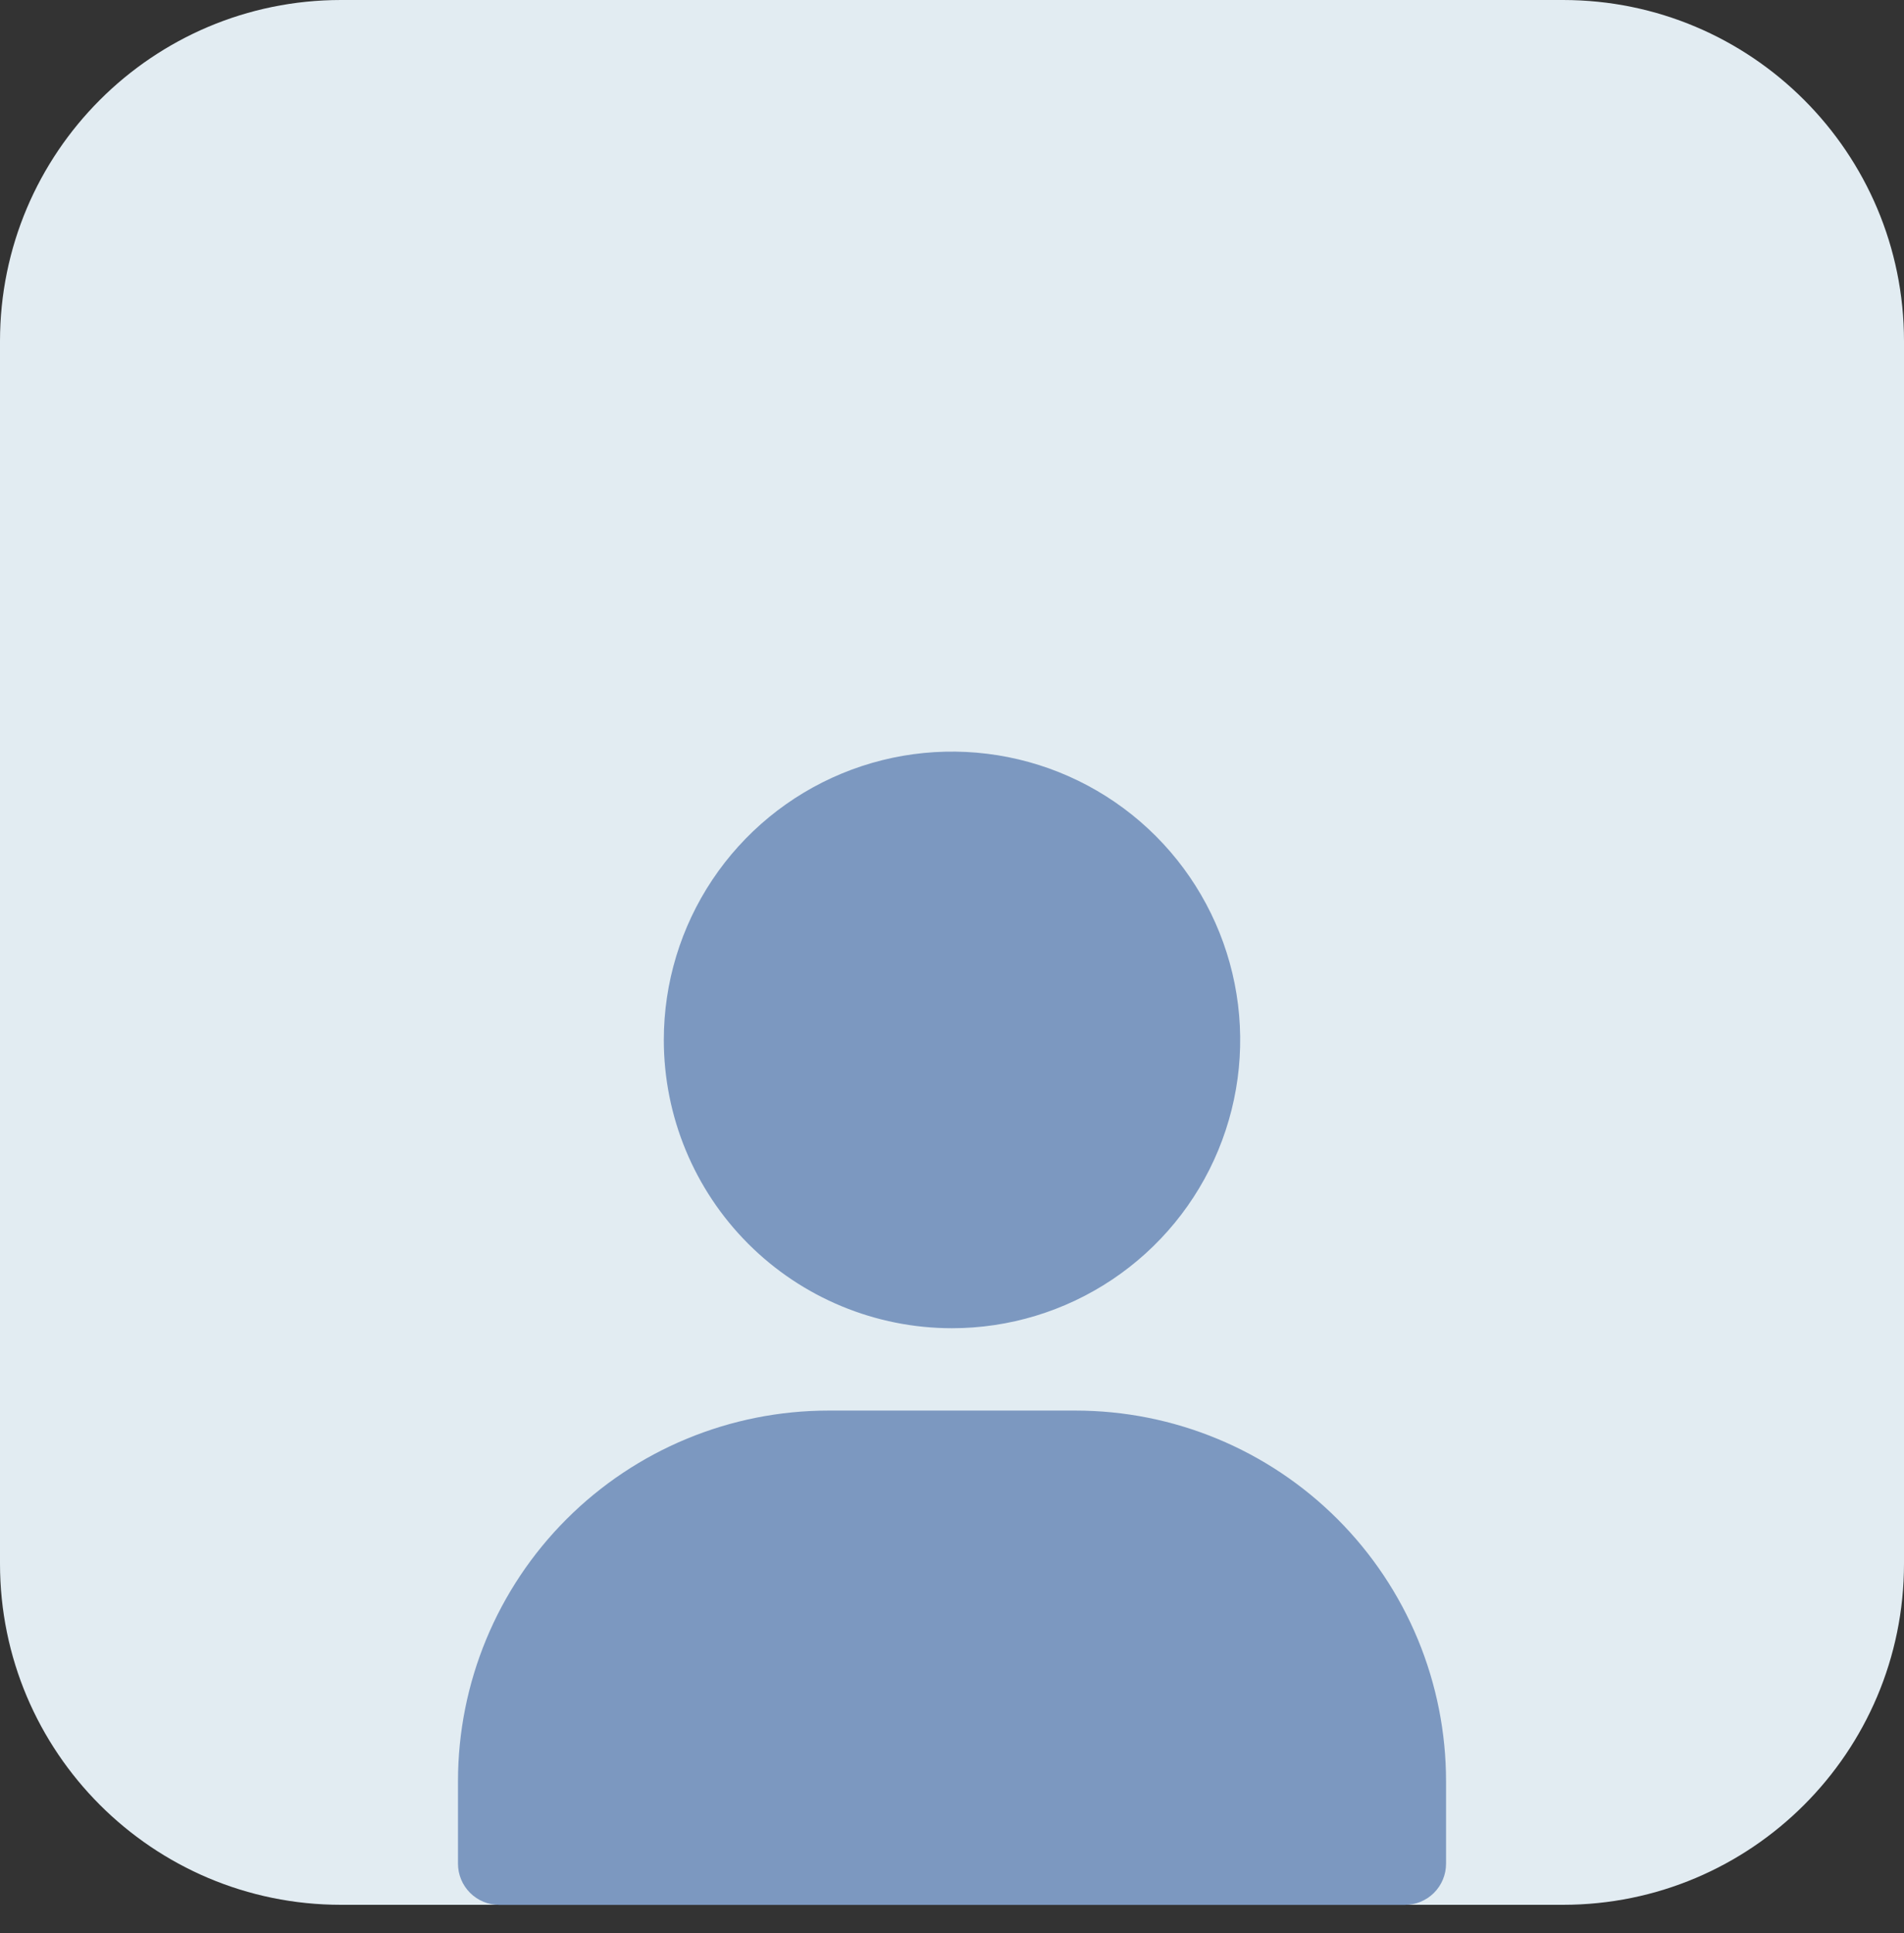 <svg width="67" height="68" viewBox="0 0 67 68" fill="none" xmlns="http://www.w3.org/2000/svg">
<rect x="0" y="0" width="67" height="68" fill="#333333" stroke="none"/>
<path d="M55 0H12C5.373 0 0 5.373 0 12V55C0 61.627 5.373 67 12 67H55C61.627 67 67 61.627 67 55V12C67 5.373 61.627 0 55 0Z" fill="#E2ECF2"/>
<path d="M23.359 36.578C23.359 34.572 23.954 32.612 25.068 30.944C26.183 29.276 27.766 27.977 29.619 27.209C31.472 26.441 33.511 26.241 35.479 26.632C37.446 27.023 39.253 27.989 40.671 29.407C42.089 30.826 43.055 32.632 43.446 34.6C43.838 36.567 43.637 38.606 42.869 40.459C42.102 42.312 40.802 43.896 39.134 45.01C37.467 46.124 35.506 46.719 33.5 46.719C30.811 46.719 28.231 45.651 26.329 43.749C24.428 41.847 23.359 39.268 23.359 36.578V36.578ZM37.846 49.616H29.154C25.696 49.616 22.38 50.99 19.935 53.435C17.49 55.88 16.116 59.196 16.116 62.654V65.554C16.116 65.938 16.269 66.307 16.541 66.579C16.812 66.85 17.181 67.003 17.565 67.003H49.436C49.821 67.003 50.189 66.85 50.461 66.579C50.733 66.307 50.885 65.938 50.885 65.554V62.654C50.885 60.942 50.548 59.246 49.893 57.664C49.237 56.082 48.277 54.645 47.066 53.434C45.855 52.224 44.418 51.263 42.836 50.608C41.254 49.953 39.559 49.616 37.846 49.616V49.616Z" fill="#7C98C0"/>
</svg>
